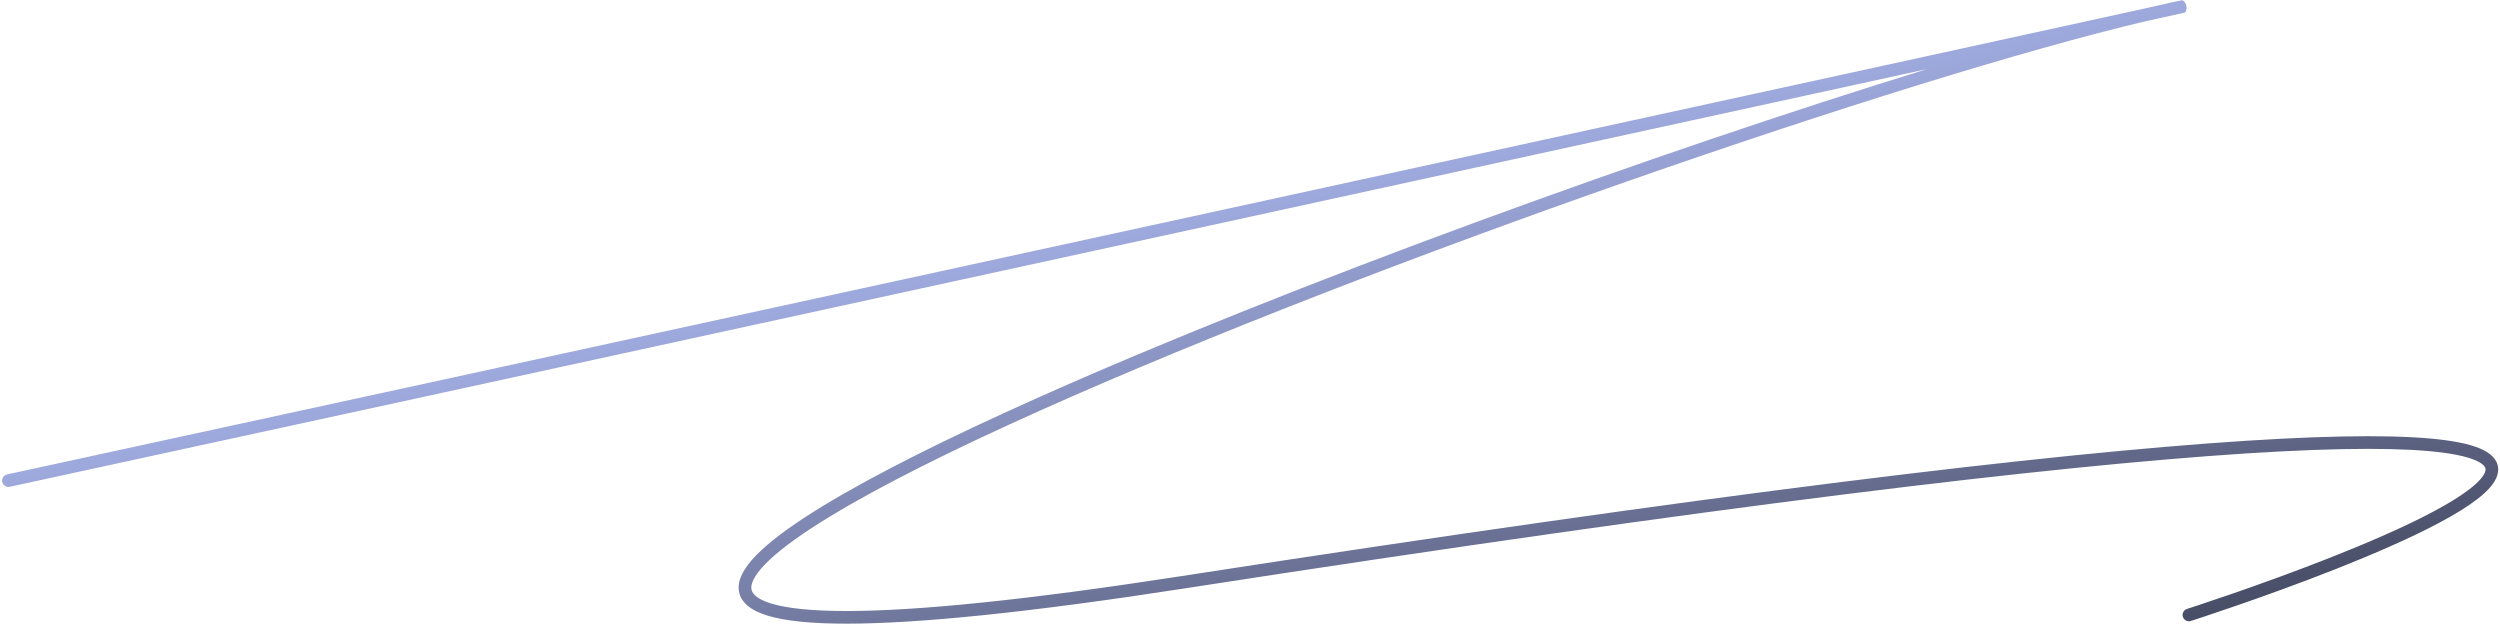 <?xml version="1.0" encoding="UTF-8"?> <svg xmlns="http://www.w3.org/2000/svg" width="593" height="148" viewBox="0 0 593 148" fill="none"><path fill-rule="evenodd" clip-rule="evenodd" d="M0.533 114.314C0.36 113.504 0.876 112.706 1.686 112.533C17.556 109.132 156.82 78.805 286.628 50.505C351.53 36.355 414.067 22.712 457.631 13.195C479.413 8.437 496.451 4.71 506.67 2.468C507.238 2.343 507.785 2.223 508.31 2.108C510.585 1.571 512.752 1.082 514.803 0.642C516.173 0.349 517.001 0.173 517.306 0.111C517.345 0.103 517.38 0.096 517.409 0.091C517.424 0.088 517.446 0.084 517.46 0.082C517.483 0.078 517.551 0.068 517.6 0.064C518.443 0.239 519.132 2.088 518.249 2.965C518.196 2.984 518.124 3.006 518.101 3.012C518.078 3.018 518.053 3.024 518.03 3.03L518.003 3.036C517.881 3.065 517.633 3.122 517.275 3.202C515.992 3.489 513.161 4.114 508.966 5.035C451.931 18.488 325.979 61.907 246.768 97.36C226.183 106.573 208.807 115.226 196.637 122.653C190.546 126.371 185.817 129.747 182.65 132.698C181.066 134.174 179.916 135.504 179.18 136.677C178.439 137.859 178.183 138.776 178.209 139.464C178.252 140.615 179.214 142.044 183.058 143.193C186.793 144.309 192.625 144.938 200.906 144.932C217.43 144.919 243.236 142.382 280.405 136.627C407.719 116.914 486.339 107.534 532.646 104.56C555.779 103.074 570.941 103.18 580.105 104.426C584.653 105.044 587.919 105.966 589.949 107.251C590.984 107.907 591.801 108.722 592.236 109.74C592.684 110.788 592.652 111.875 592.303 112.901C591.649 114.826 589.832 116.685 587.568 118.43C585.241 120.222 582.188 122.08 578.7 123.943C571.718 127.671 562.823 131.507 554.096 134.958C545.36 138.412 536.755 141.495 530.337 143.713C527.127 144.823 524.462 145.717 522.599 146.333C521.667 146.642 520.936 146.881 520.437 147.043C520.187 147.124 519.996 147.186 519.867 147.228L519.673 147.29C519.67 147.291 519.669 147.291 519.212 145.863C518.755 144.434 518.756 144.434 518.758 144.433L518.802 144.419L518.946 144.373L519.18 144.297C519.274 144.266 519.384 144.231 519.509 144.19C520.003 144.029 520.73 143.792 521.656 143.485C523.509 142.872 526.161 141.982 529.357 140.878C535.75 138.668 544.311 135.601 552.993 132.168C561.682 128.732 570.454 124.945 577.287 121.296C580.706 119.47 583.597 117.702 585.737 116.053C587.94 114.356 589.115 112.959 589.463 111.935C589.615 111.487 589.587 111.176 589.477 110.919C589.355 110.633 589.053 110.235 588.344 109.786C586.885 108.862 584.159 108.005 579.701 107.399C570.852 106.196 555.942 106.07 532.838 107.554C486.672 110.518 408.163 119.881 280.864 139.592C243.662 145.352 217.67 147.919 200.908 147.932C192.545 147.938 186.361 147.311 182.199 146.067C178.147 144.856 175.333 142.824 175.211 139.576C175.155 138.064 175.72 136.548 176.639 135.083C177.563 133.61 178.913 132.08 180.604 130.503C183.988 127.35 188.915 123.852 195.075 120.092C207.407 112.566 224.919 103.852 245.543 94.622C305.96 67.58 393.537 35.902 457.167 16.367C413.654 25.872 351.623 39.405 287.267 53.436C157.464 81.735 18.192 112.064 2.314 115.466C1.504 115.64 0.707 115.124 0.533 114.314ZM519.212 145.863L518.755 144.434C517.966 144.687 517.531 145.531 517.783 146.32C518.036 147.109 518.88 147.544 519.669 147.291L519.212 145.863Z" fill="url(#paint0_linear_35455_127)"></path><defs><linearGradient id="paint0_linear_35455_127" x1="282.983" y1="50.794" x2="314.067" y2="192.423" gradientUnits="userSpaceOnUse"><stop stop-color="#9EA9DD"></stop><stop offset="1" stop-color="#494E67"></stop></linearGradient></defs></svg> 